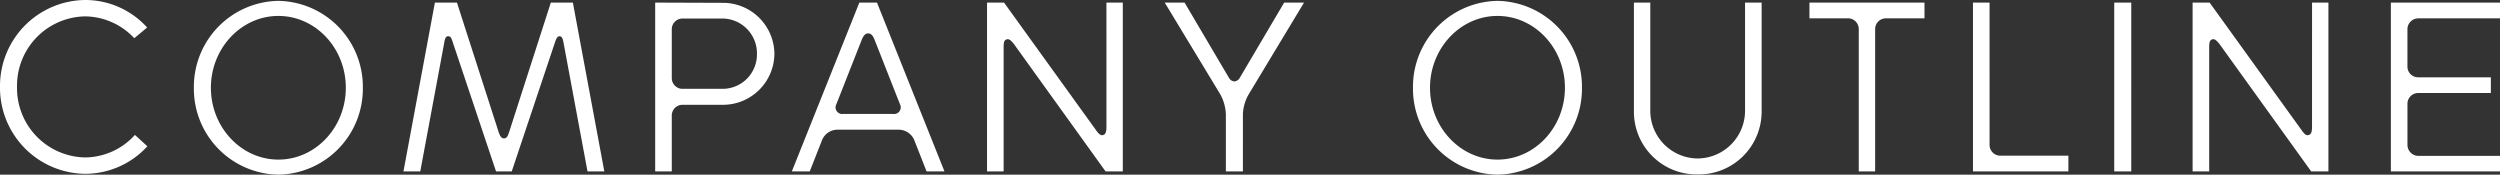 <svg xmlns="http://www.w3.org/2000/svg" width="412.236" height="28.8" viewBox="0 0 412.236 28.8"><rect x="0" y="0" width="412.236" height="28.8" fill="#333333" stroke="none"/><defs><style>.a{fill:#fff;}</style></defs><path class="a" d="M24.048-6.012A11.188,11.188,0,0,1,15.84-2.3,11.428,11.428,0,0,1,4.608-13.932,11.428,11.428,0,0,1,15.84-25.56a11.244,11.244,0,0,1,8.1,3.6l2.124-1.764A13.766,13.766,0,0,0,15.84-28.26,14.191,14.191,0,0,0,1.8-13.932,14.191,14.191,0,0,0,15.84.4,13.9,13.9,0,0,0,26.1-4.14ZM47.7.54A14.17,14.17,0,0,0,61.632-13.788,14.17,14.17,0,0,0,47.7-28.116,14.17,14.17,0,0,0,33.768-13.788,14.17,14.17,0,0,0,47.7.54Zm0-26.172c6.156,0,11.124,5.328,11.124,11.844S53.856-1.944,47.7-1.944c-6.12,0-11.124-5.328-11.124-11.844S41.58-25.632,47.7-25.632Zm44.928-2.2-6.84,21.24c-.252.756-.4,1.152-.9,1.152-.4,0-.648-.36-.9-1.152l-6.84-21.24H73.512L68.328,0H71.1l3.924-21.06c.144-.828.252-1.224.684-1.224s.54.324.792,1.116L83.592,0h2.592l7.092-21.168c.252-.756.432-1.116.792-1.116.4,0,.54.4.684,1.224L98.676,0h2.772L96.264-27.828Zm17.208,0V0h2.736V-9.216a1.767,1.767,0,0,1,1.764-1.764h6.7a8.482,8.482,0,0,0,8.46-8.388,8.489,8.489,0,0,0-8.46-8.424Zm4.5,14.22a1.767,1.767,0,0,1-1.764-1.764v-8.064a1.767,1.767,0,0,1,1.764-1.764h6.7a5.734,5.734,0,0,1,5.58,5.832,5.671,5.671,0,0,1-5.58,5.76ZM157.536,0,146.412-27.828H143.5L132.372,0h2.952l2.052-5.22a2.771,2.771,0,0,1,2.448-1.656h10.26a2.814,2.814,0,0,1,2.448,1.656L154.584,0Zm-13.68-21.6c.288-.756.612-1.152,1.08-1.152.54,0,.828.4,1.116,1.152l4.14,10.512a1.1,1.1,0,0,1-1.116,1.62h-8.244a1.1,1.1,0,0,1-1.116-1.62ZM184.248-7.38c0,.792-.108,1.224-.5,1.368-.36.18-.756-.108-1.224-.792L167.364-27.828h-2.808V0h2.736V-20.376c0-.756.036-1.188.432-1.368.432-.18.756.108,1.3.792L184.1,0h2.844V-27.828h-2.7Zm29.3-20.448-7.308,12.384a1.13,1.13,0,0,1-.9.612,1.13,1.13,0,0,1-.9-.612l-7.308-12.384H193.86l9.18,15.156a7.439,7.439,0,0,1,.9,3.276V0h2.808V-9.4a7.03,7.03,0,0,1,.936-3.276l9.144-15.156ZM248.724.54a14.17,14.17,0,0,0,13.932-14.328,14.17,14.17,0,0,0-13.932-14.328,14.17,14.17,0,0,0-13.932,14.328A14.17,14.17,0,0,0,248.724.54Zm0-26.172c6.156,0,11.124,5.328,11.124,11.844S254.88-1.944,248.724-1.944c-6.12,0-11.124-5.328-11.124-11.844S242.6-25.632,248.724-25.632ZM281.736.5A10.366,10.366,0,0,0,292.284-9.864V-27.828h-2.736v18a7.878,7.878,0,0,1-7.812,7.7,7.878,7.878,0,0,1-7.812-7.7v-18h-2.7V-9.864A10.335,10.335,0,0,0,281.736.5Zm18.432-28.332v2.592H306.5a1.775,1.775,0,0,1,1.8,1.764V0H311V-23.472a1.767,1.767,0,0,1,1.764-1.764h6.372v-2.592Zm29.7,23.472V-27.828h-2.736V0h15.732V-2.592H331.632A1.767,1.767,0,0,1,329.868-4.356Zm23.364-23.472h-2.808V0h2.808ZM383.04-7.38c0,.792-.108,1.224-.5,1.368-.36.18-.756-.108-1.224-.792L366.156-27.828h-2.808V0h2.736V-20.376c0-.756.036-1.188.432-1.368.432-.18.756.108,1.3.792L382.9,0h2.844V-27.828h-2.7Zm31-20.448h-18V0h18V-2.556h-13.5a1.822,1.822,0,0,1-1.764-1.8v-6.8a1.767,1.767,0,0,1,1.764-1.764h11.988v-2.592H400.536a1.767,1.767,0,0,1-1.764-1.764v-6.156a1.8,1.8,0,0,1,1.764-1.8h13.5Z" transform="translate(-1.8 28.26)"/></svg>